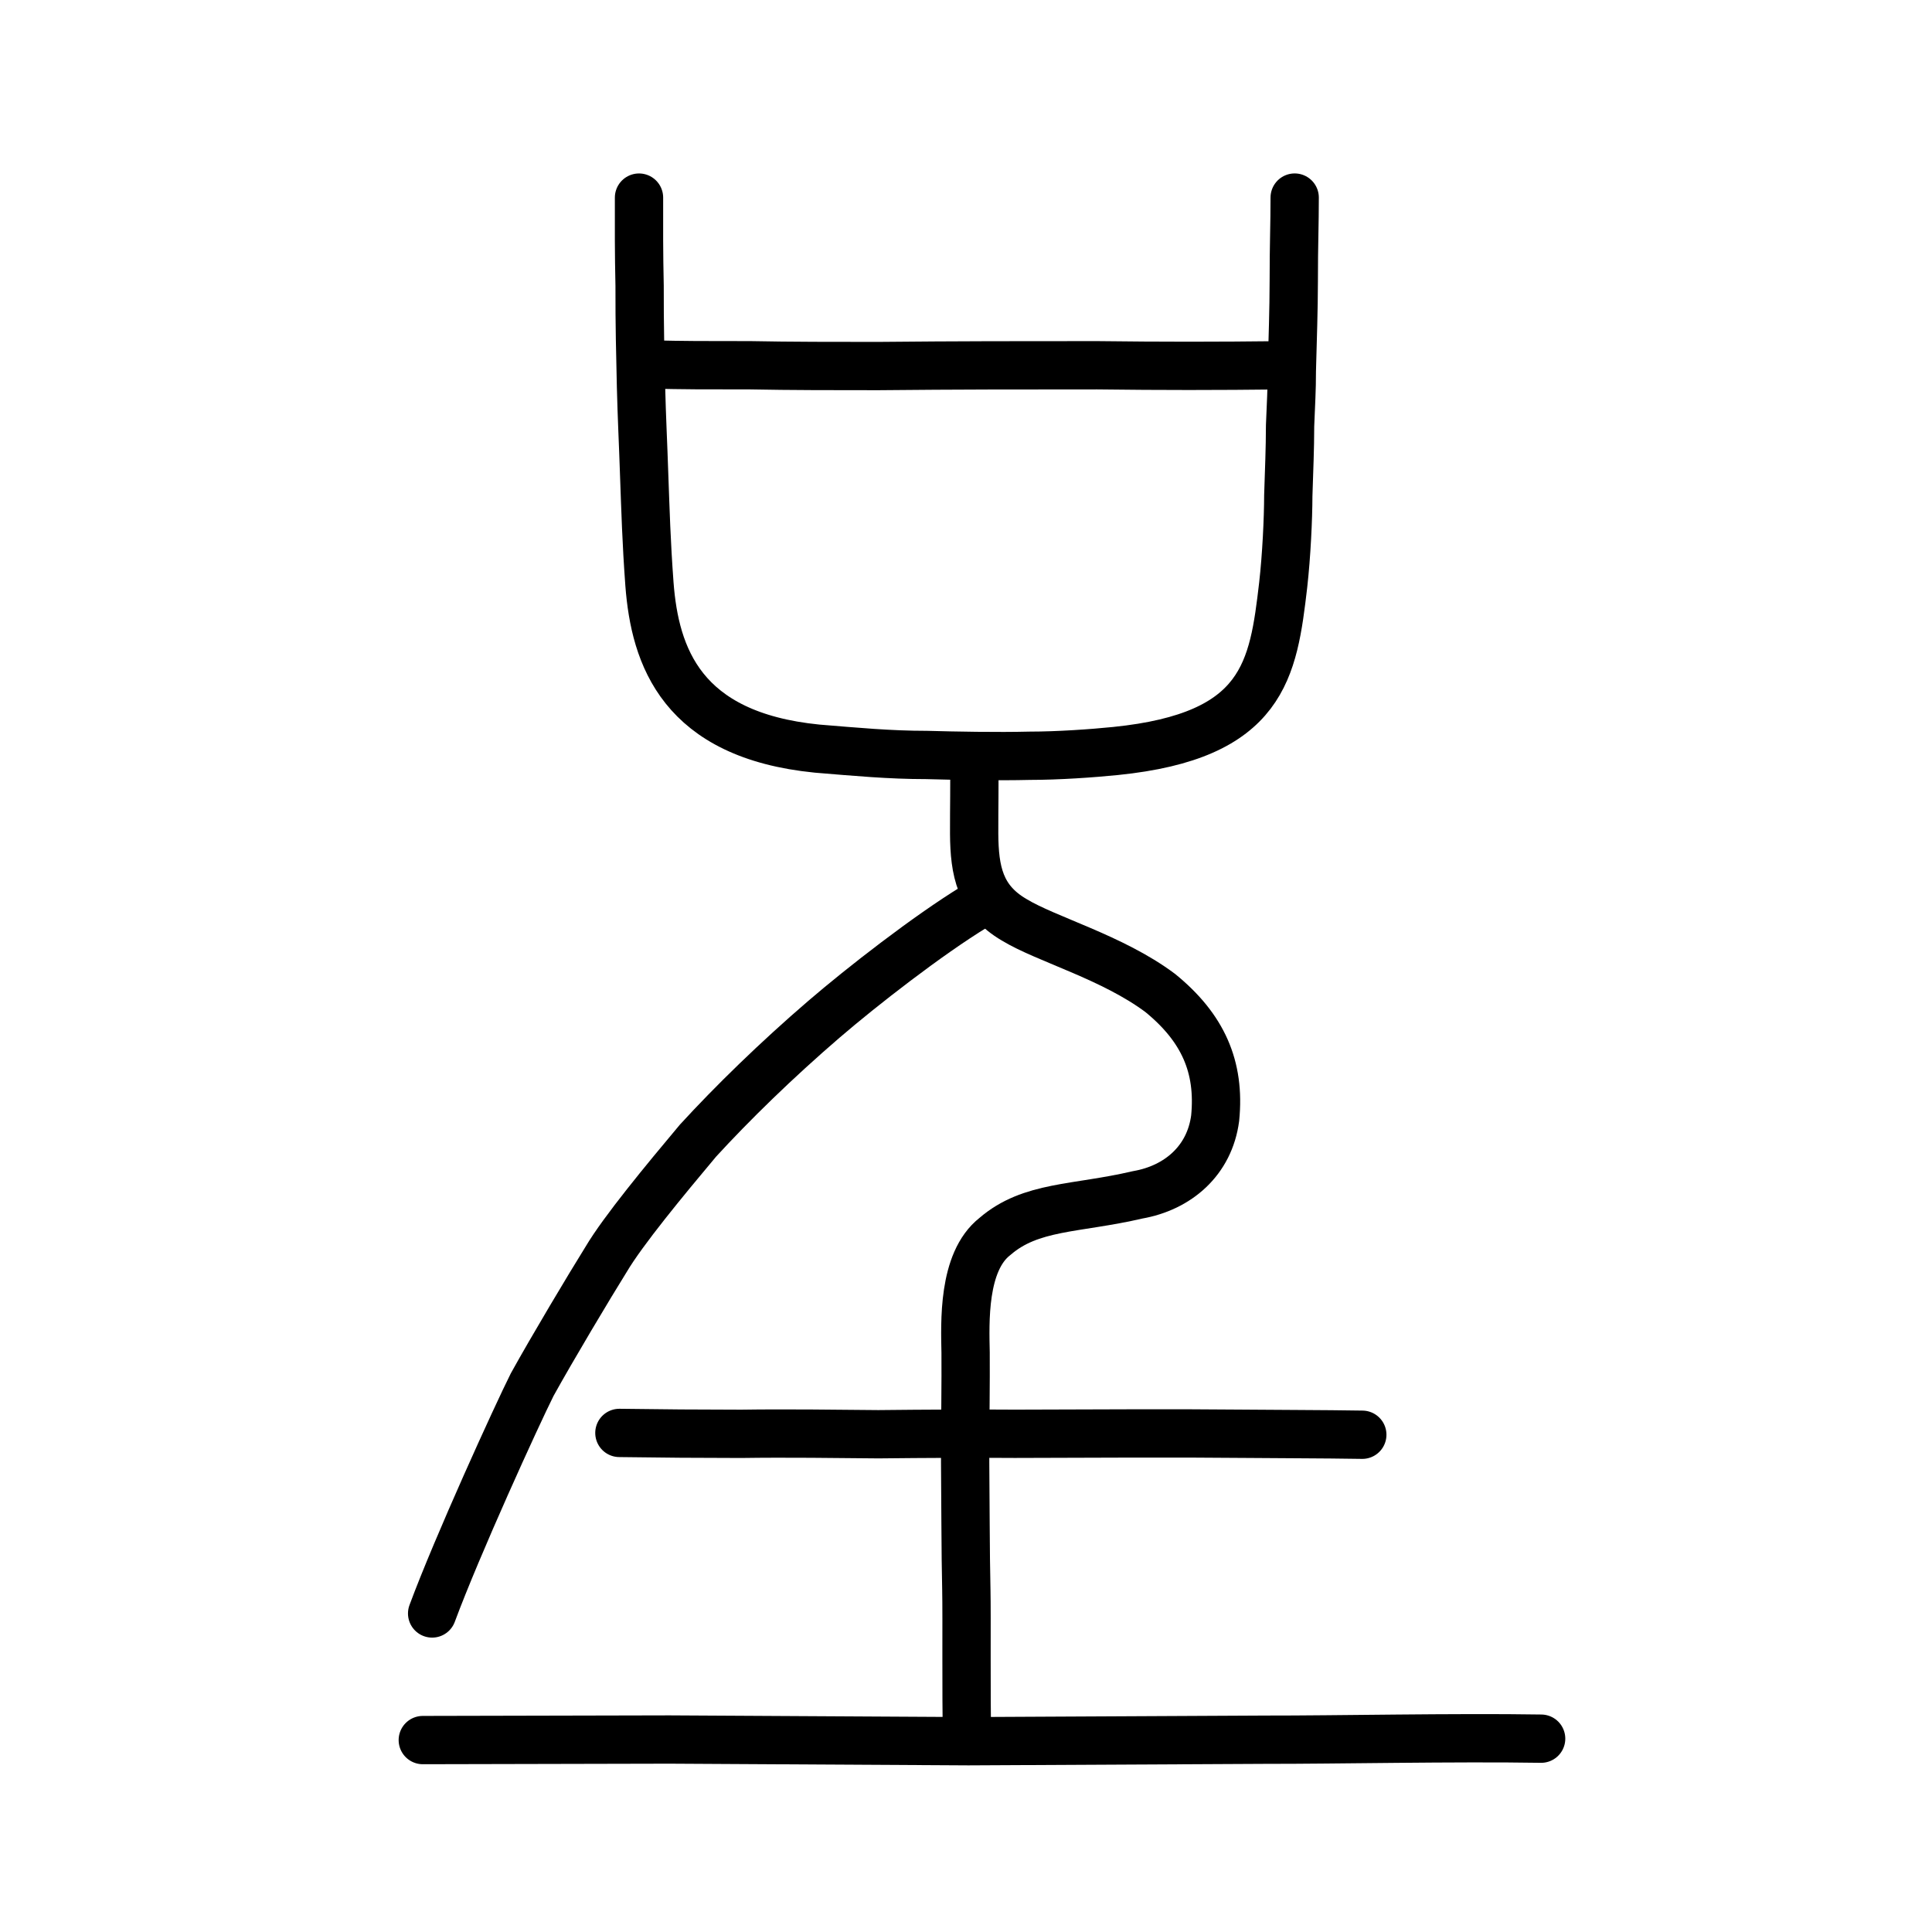 <?xml version="1.0" encoding="UTF-8" standalone="no"?>
<!-- Created with Inkscape (http://www.inkscape.org/) -->

<svg
   xmlns:dc="http://purl.org/dc/elements/1.1/"
   xmlns:cc="http://creativecommons.org/ns#"
   xmlns:rdf="http://www.w3.org/1999/02/22-rdf-syntax-ns#"
   xmlns:svg="http://www.w3.org/2000/svg"
   xmlns="http://www.w3.org/2000/svg"
   xmlns:sodipodi="http://sodipodi.sourceforge.net/DTD/sodipodi-0.dtd"
   xmlns:inkscape="http://www.inkscape.org/namespaces/inkscape"
   width="200px"
   height="200px"
   viewBox="0 0 200 200"
   version="1.1"
   id="SVGRoot"
   inkscape:version="0.92.3 (2405546, 2018-03-11)"
   sodipodi:docname="5448ss.svg">
  <sodipodi:namedview
     id="base"
     pagecolor="#ffffff"
     bordercolor="#666666"
     borderopacity="1.0"
     inkscape:pageopacity="0.0"
     inkscape:pageshadow="2"
     inkscape:zoom="1.4142136"
     inkscape:cx="182.53905"
     inkscape:cy="78.260019"
     inkscape:document-units="px"
     inkscape:current-layer="layer1"
     showgrid="true"
     inkscape:window-width="1194"
     inkscape:window-height="791"
     inkscape:window-x="435"
     inkscape:window-y="209"
     inkscape:window-maximized="0"
     showguides="true"
     inkscape:snap-global="false">
    <inkscape:grid
       type="xygrid"
       id="grid6085" />
  </sodipodi:namedview>
  <defs
     id="defs5523" />
  <g
     id="layer1"
     inkscape:groupmode="layer"
     inkscape:label="レイヤー 1">
    <path
       style="opacity:1;vector-effect:none;fill:none;fill-opacity:1;stroke:#000000;stroke-width:5;stroke-linecap:round;stroke-linejoin:round;stroke-miterlimit:4;stroke-dasharray:none;stroke-dashoffset:0;stroke-opacity:1"
       d="m 100.111,179.806 c -0.108,-4.389 -0.017,-12.394 -0.076,-15.215 -0.088,-3.427 -0.093,-10.72 -0.123,-13.206 7.12e-4,-4.136 0.072,-8.432 0.047,-11.352 -0.058,-3.09 -0.328,-9.405 3.035,-12.035 3.73,-3.221 8.359,-2.81 14.78,-4.309 4.162,-0.727 7.444,-3.534 8.02,-7.942 0.526,-5.327 -1.274,-9.357 -5.687,-12.955 -4.944,-3.698 -11.78,-5.541 -15.124,-7.578 -3.548,-2.076 -4.11,-5.066 -4.138,-8.888 -0.01,-2.952 0.055,-4.875 0.003,-7.436"
       id="path6087-1"
       inkscape:connector-curvature="0"
       sodipodi:nodetypes="ccccccccccc" />
    <path
       style="opacity:1;vector-effect:none;fill:none;fill-opacity:1;stroke:#000000;stroke-width:5;stroke-linecap:round;stroke-linejoin:round;stroke-miterlimit:4;stroke-dasharray:none;stroke-dashoffset:0;stroke-opacity:1"
       d="m 100.89,93.865 c -4.869,2.979 -11.678,8.28 -15.593,11.647 -4.92,4.229 -9.499,8.7 -13.047,12.573 -3.455,4.12 -7.736,9.299 -9.505,12.283 -1.712,2.748 -5.569,9.198 -7.657,12.974 -1.621,3.239 -7.75,16.66 -10.354,23.683"
       id="path834-98"
       inkscape:connector-curvature="0"
       sodipodi:nodetypes="cccccc" />
    <path
       style="fill:none;stroke:#000000;stroke-width:5;stroke-linecap:round;stroke-linejoin:round;stroke-miterlimit:4;stroke-dasharray:none;stroke-opacity:1"
       d="m 64.119,148.336 c 4.265,0.061 8.426,0.093 12.608,0.094 4.698,-0.069 9.945,0.004 14.206,0.042 4.827,-0.053 10.264,-0.077 14.13,-0.046 8.011,-0.022 16.622,-0.076 23.532,-0.003 3.196,0.036 8.381,0.033 12.43,0.101"
       id="path4568"
       inkscape:connector-curvature="0"
       sodipodi:nodetypes="cccccc" />
    <path
       style="opacity:1;vector-effect:none;fill:none;fill-opacity:1;stroke:#000000;stroke-width:5;stroke-linecap:round;stroke-linejoin:round;stroke-miterlimit:4;stroke-dasharray:none;stroke-dashoffset:0;stroke-opacity:1"
       d="m 43.767,180.132 c 8.51,-0.019 17.02,-0.038 25.53,-0.057 11.916,0.062 22.491,0.121 30.96,0.175 10,-0.053 20.9,-0.104 30.798,-0.157 7.027,0.013 19.561,-0.252 28.483,-0.107"
       id="path834-9-0"
       inkscape:connector-curvature="0"
       sodipodi:nodetypes="ccccc" />
    <path
       id="path836"
       d="m 66.15,20.456 c -0.007,3.128 -0.014,5.679 0.062,9.136 -0.01,4.198 0.068,6.914 0.143,10.371 0.076,3.128 0.237,6.338 0.315,8.807 0.158,4.28 0.235,7.243 0.56,11.688 0.57,7.49 3.323,15.639 17.348,17.038 4.031,0.329 7.475,0.658 11.339,0.658 2.856,0.082 7.392,0.165 10.668,0.082 2.94,0 6.469,-0.247 8.906,-0.494 15.377,-1.564 16.317,-8.396 17.346,-17.203 0.343,-3.045 0.52,-6.832 0.526,-9.219 0.091,-2.963 0.179,-4.692 0.185,-7.243 0.09,-2.387 0.182,-3.603 0.182,-5.679 0.092,-3.539 0.194,-6.201 0.201,-9.329 -0.002,-3.777 0.097,-5.868 0.094,-8.615"
       style="fill:none;stroke:#000000;stroke-width:5;stroke-linecap:round;stroke-linejoin:round;stroke-miterlimit:4;stroke-dasharray:none;stroke-opacity:1"
       inkscape:connector-curvature="0"
       sodipodi:nodetypes="ccccccccccccccc" />
    <path
       id="path838"
       d="m 67.368,37.73 c 3.528,0.082 5.376,0.082 10.332,0.082 4.032,0.082 8.988,0.082 13.189,0.082 8.233,-0.082 14.953,-0.082 22.681,-0.082 6.804,0.082 12.096,0.082 19.321,0"
       style="fill:none;stroke:#000000;stroke-width:5;stroke-linecap:round;stroke-linejoin:round;stroke-miterlimit:4;stroke-dasharray:none;stroke-opacity:1"
       inkscape:connector-curvature="0"
       sodipodi:nodetypes="ccccc" />
  </g>
</svg>
